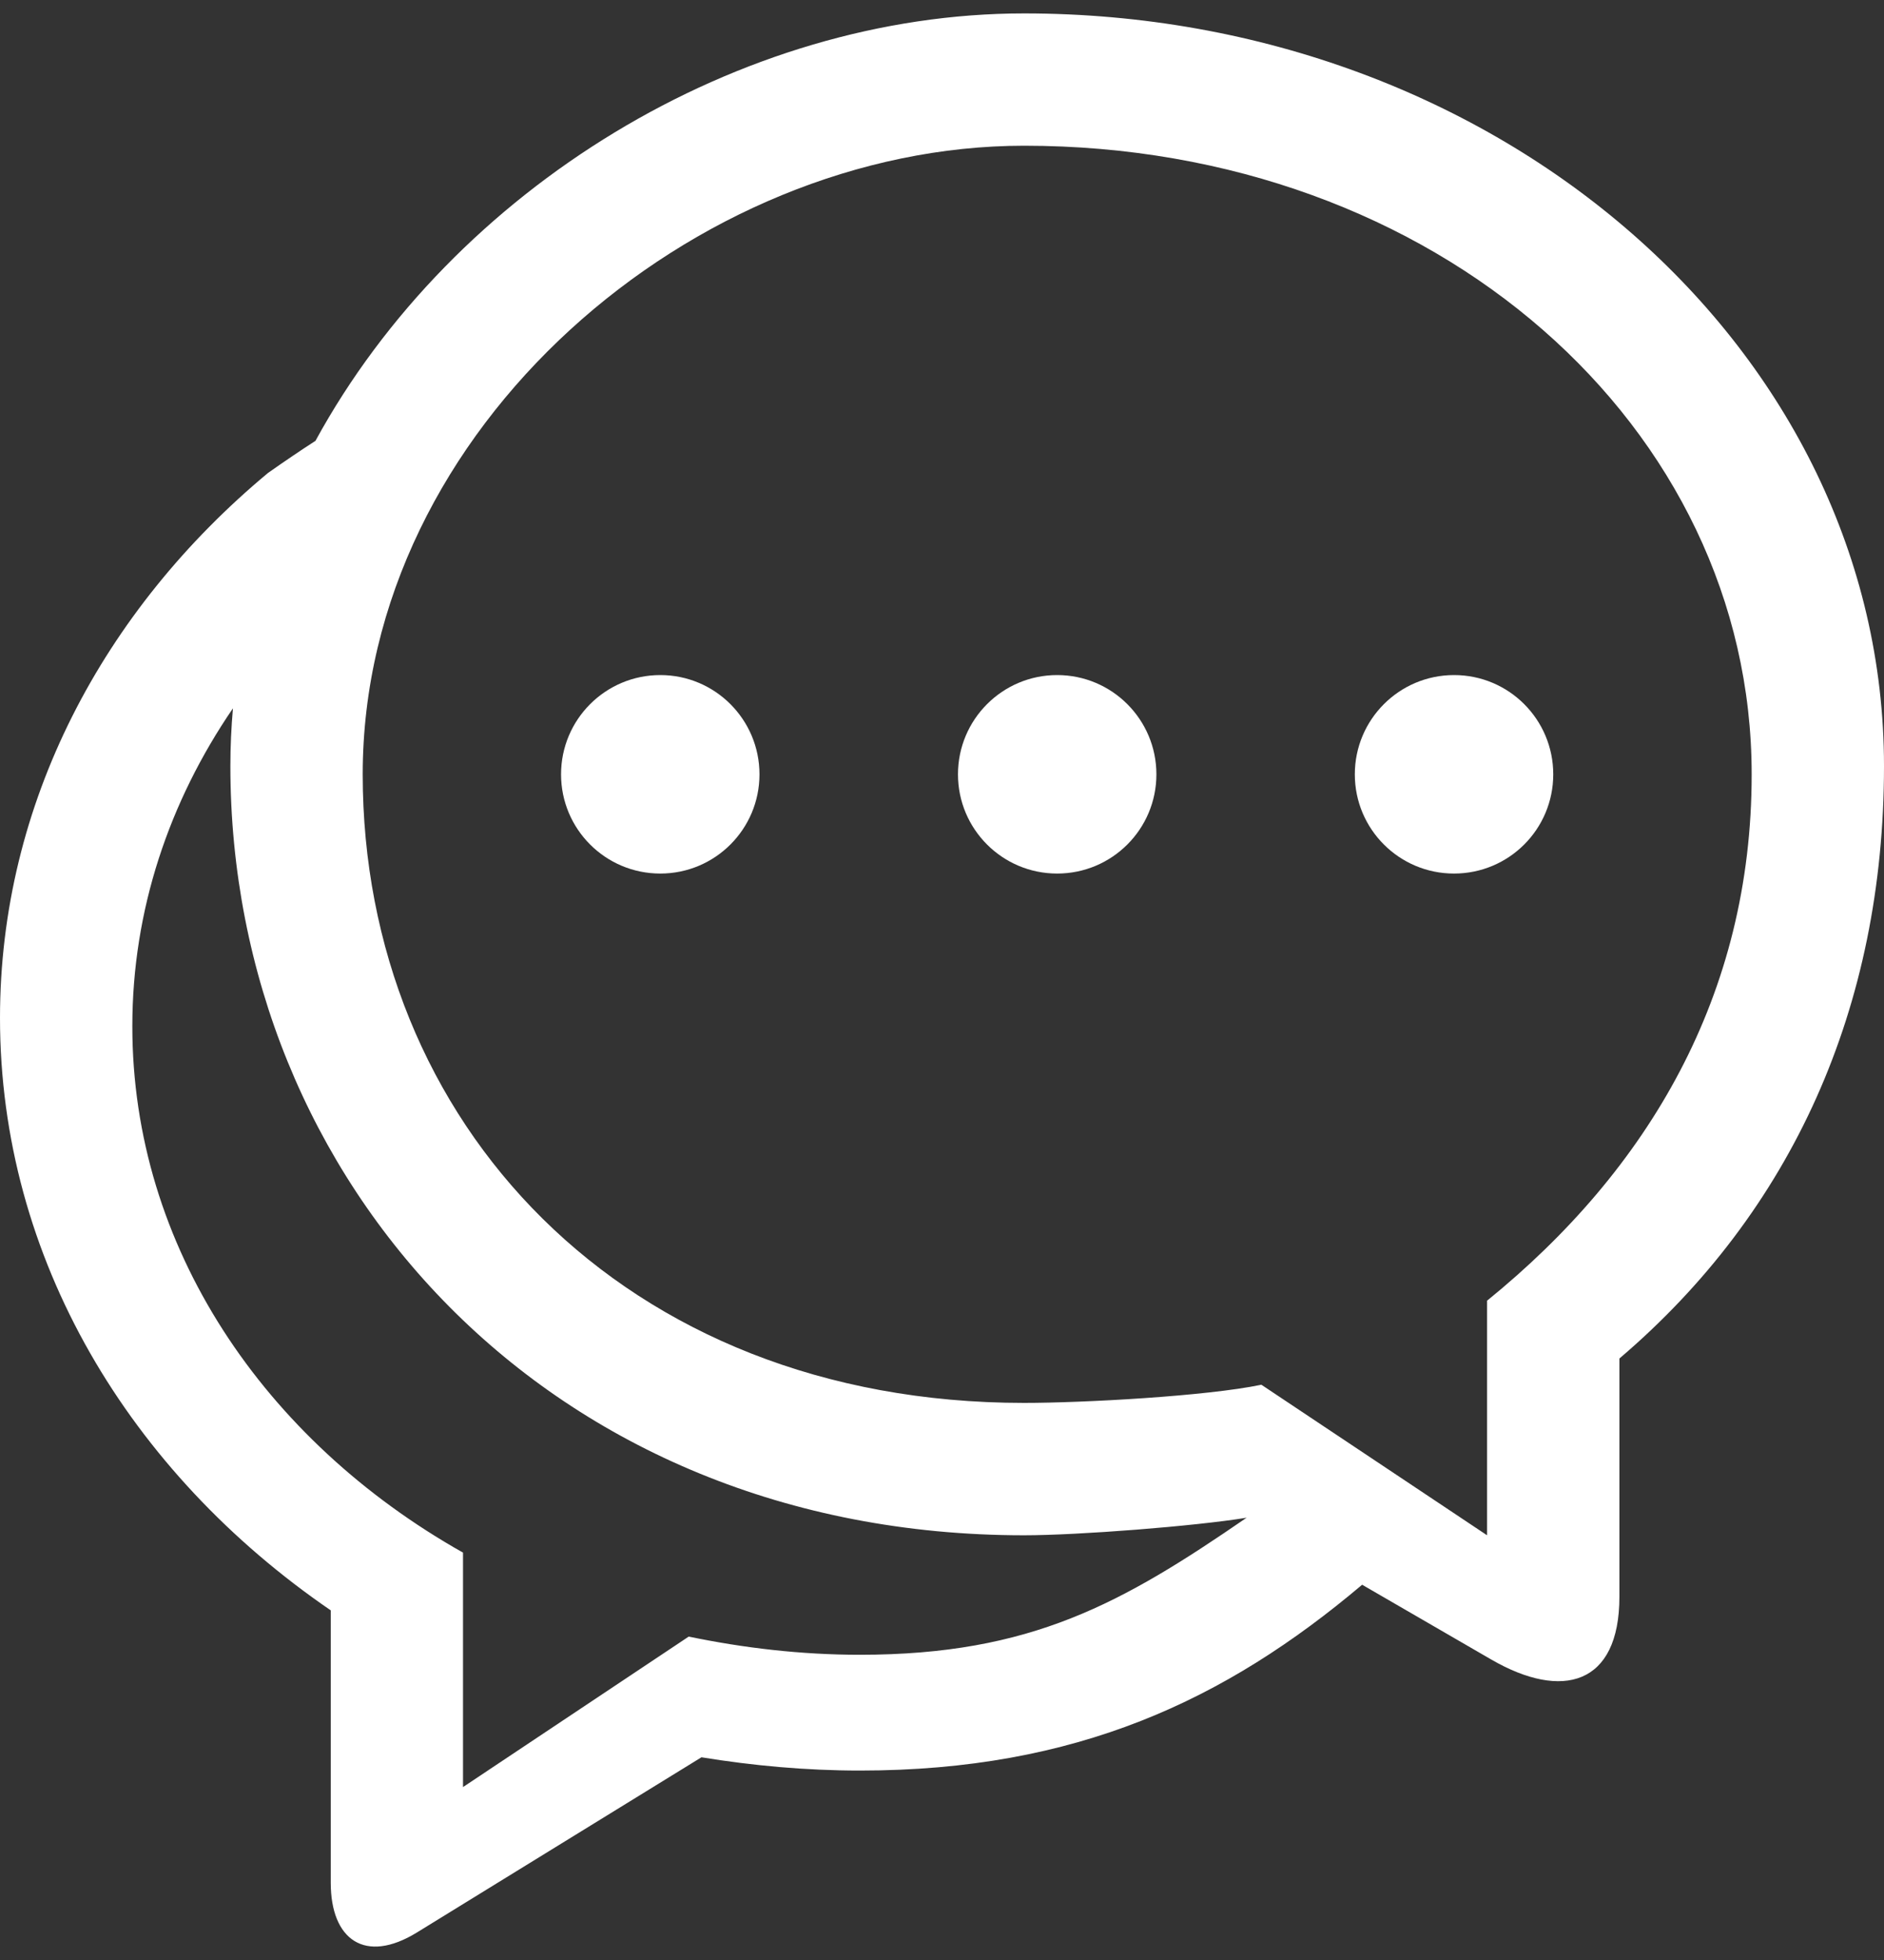 <svg width="25" height="26" viewBox="0 0 25 26" fill="none" xmlns="http://www.w3.org/2000/svg">
<rect x="0" y="0" width="25" height="26" fill="#333333" stroke="none"/>
<path fill-rule="evenodd" clip-rule="evenodd" d="M8.762 8.955C8.034 8.955 7.445 9.545 7.445 10.272C7.445 10.999 8.034 11.588 8.762 11.588C9.489 11.588 10.078 10.999 10.078 10.272C10.078 9.545 9.489 8.955 8.762 8.955Z" fill="white"/>
<path fill-rule="evenodd" clip-rule="evenodd" d="M19.733 17.254V20.366L16.738 18.369C16.009 18.521 14.373 18.61 13.589 18.61C8.258 18.61 4.813 14.877 4.813 10.272C4.813 5.667 9.225 1.933 13.589 1.933C19.073 1.933 23.244 5.667 23.244 10.271C23.245 13.198 21.874 15.517 19.733 17.254ZM11.411 21.951C10.627 21.951 9.869 21.861 9.139 21.71L6.144 23.706V20.596C3.504 19.108 1.755 16.539 1.756 13.613C1.756 12.072 2.245 10.633 3.091 9.396C3.069 9.648 3.057 9.904 3.057 10.162C3.057 15.676 7.288 20.366 13.589 20.366C14.309 20.366 15.859 20.245 16.542 20.133C14.891 21.268 13.684 21.951 11.411 21.951ZM13.589 0.178C9.814 0.178 6.017 2.494 4.186 5.848C3.998 5.969 3.788 6.111 3.556 6.274C1.37 8.093 0 10.655 0 13.503C0 16.698 1.72 19.534 4.389 21.362V24.976C4.389 25.729 4.842 26.06 5.534 25.634L9.308 23.311C9.99 23.422 10.691 23.487 11.411 23.487C14.281 23.487 16.263 22.553 18.075 21.022L19.79 22.015C20.729 22.558 21.489 22.356 21.489 21.181V18.021C23.783 16.068 25 13.357 25 10.162C25 4.648 19.899 0.178 13.589 0.178Z" fill="white"/>
<path fill-rule="evenodd" clip-rule="evenodd" d="M19.295 8.955C18.567 8.955 17.978 9.545 17.978 10.272C17.978 10.999 18.567 11.588 19.294 11.588C20.023 11.588 20.611 10.999 20.611 10.272C20.611 9.545 20.023 8.955 19.295 8.955Z" fill="white"/>
<path fill-rule="evenodd" clip-rule="evenodd" d="M14.028 8.955C13.301 8.955 12.712 9.545 12.712 10.272C12.712 10.999 13.301 11.588 14.028 11.588C14.756 11.588 15.345 10.999 15.345 10.272C15.345 9.545 14.756 8.955 14.028 8.955Z" fill="white"/>
</svg>
